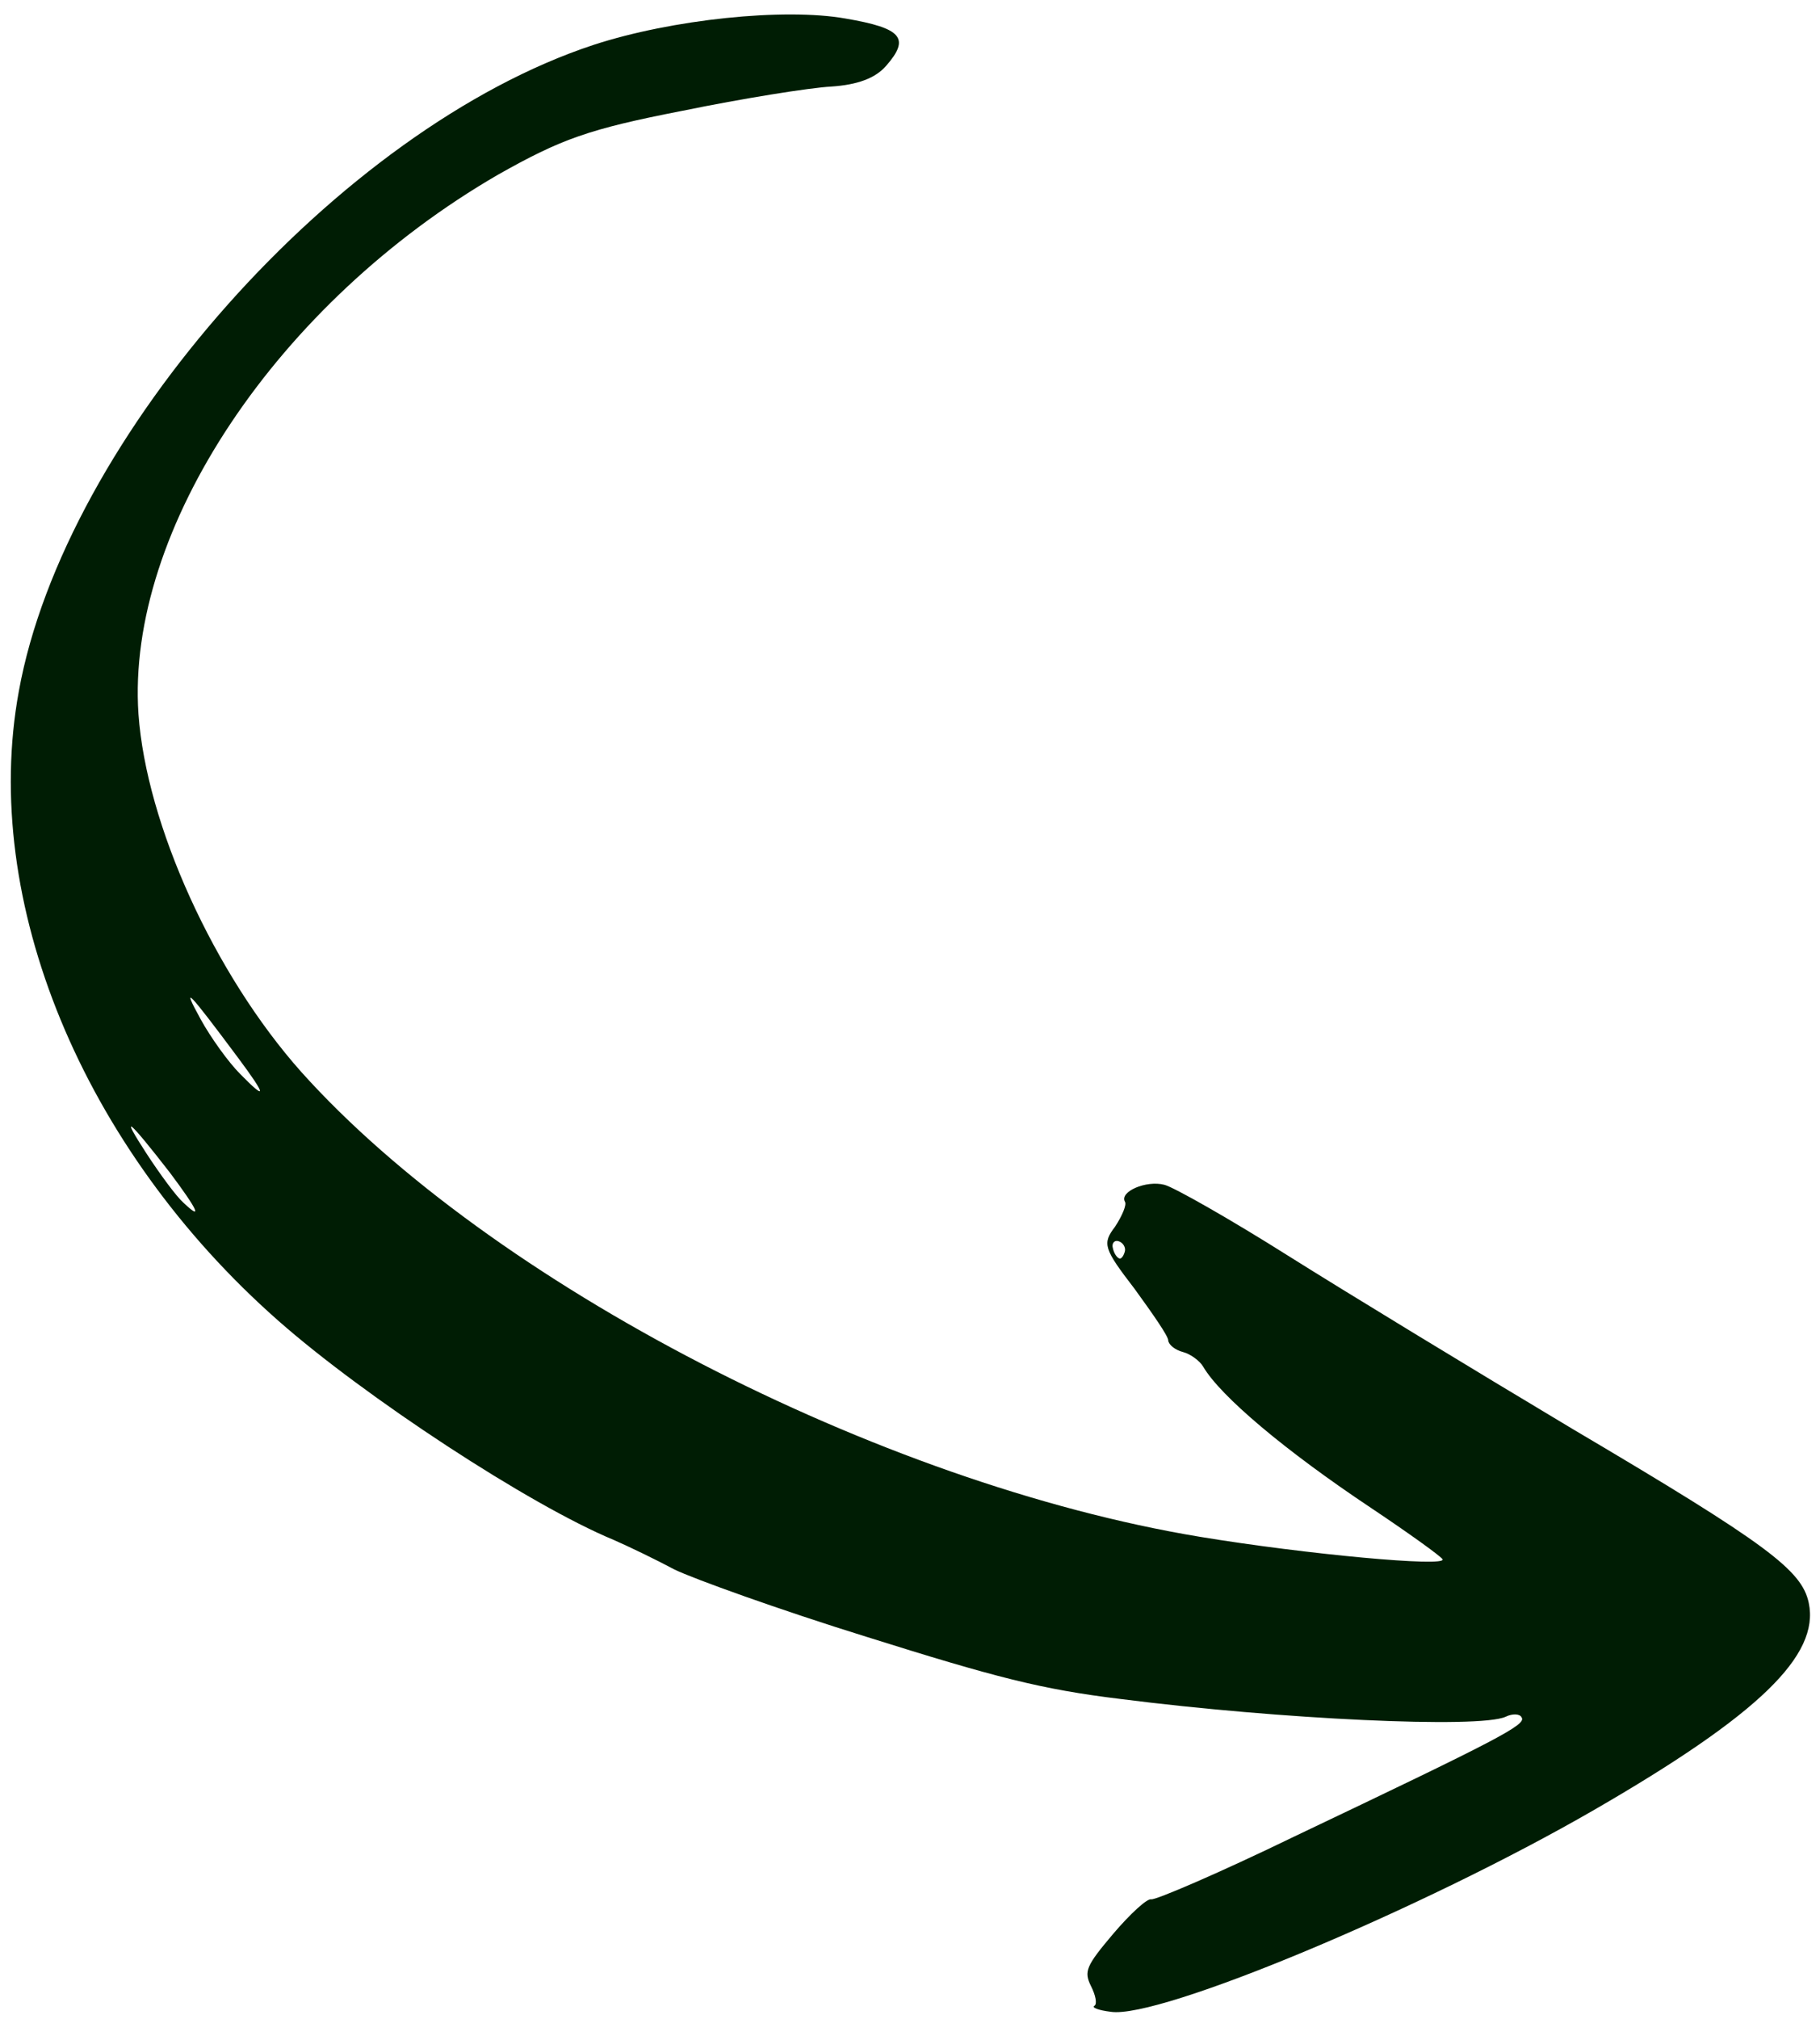 <svg xmlns="http://www.w3.org/2000/svg" width="101" height="112" viewBox="0 0 101 112" fill="none"><path d="M100.375 88.906C99.994 87.099 98.096 85.655 87.295 79.277C81.801 75.992 74.682 71.666 71.466 69.641C68.251 67.615 65.154 65.858 64.622 65.719C63.601 65.452 62.103 66.104 62.431 66.663C62.53 66.831 62.279 67.429 61.883 68.037C61.16 68.986 61.236 69.243 62.969 71.497C63.945 72.843 64.844 74.121 64.83 74.354C64.861 74.599 65.214 74.881 65.658 74.997C66.057 75.101 66.576 75.474 66.773 75.81C67.723 77.433 71.296 80.453 76.101 83.652C78.2 85.054 79.955 86.319 80.053 86.487C80.316 86.934 72.491 86.217 66.583 85.242C48.77 82.293 27.217 71.161 16.718 59.457C11.881 54.021 8.119 45.737 7.684 39.603C6.992 29.372 15.403 16.779 27.638 9.689C31.141 7.713 32.66 7.161 37.855 6.149C41.211 5.461 44.922 4.867 46.124 4.802C47.571 4.706 48.565 4.349 49.173 3.655C50.525 2.112 50.052 1.562 46.921 1.028C43.523 0.424 37.286 1.07 32.932 2.492C18.821 7.148 3.587 24.262 1.045 38.342C-1.092 49.967 4.569 63.678 15.436 73.25C20.253 77.495 29.4 83.489 34.063 85.418C34.872 85.772 36.388 86.5 37.428 87.056C38.479 87.568 43.245 89.287 48.068 90.785C55.253 93.042 57.782 93.703 62.193 94.24C71.048 95.368 82.101 95.887 83.554 95.224C83.934 95.038 84.357 95.054 84.443 95.266C84.717 95.67 83.129 96.487 71.813 101.874C67.687 103.877 64.11 105.407 63.888 105.349C63.666 105.291 62.734 106.138 61.777 107.263C60.267 109.049 60.141 109.348 60.544 110.164C60.795 110.656 60.901 111.158 60.733 111.256C60.565 111.355 60.953 111.504 61.642 111.589C64.329 112.007 78.968 105.877 88.461 100.393C97.617 95.106 100.99 91.816 100.375 88.906ZM62.131 69.808C61.998 69.774 61.822 69.538 61.759 69.237C61.683 68.981 61.83 68.782 62.052 68.84C62.318 68.909 62.482 69.189 62.424 69.411C62.355 69.677 62.219 69.832 62.131 69.808ZM13.323 59.566C12.685 58.925 11.709 57.579 11.131 56.527C10.04 54.536 10.414 54.918 13.222 58.686C14.801 60.805 14.82 61.095 13.323 59.566ZM10.177 66.708C9.791 66.37 8.881 65.136 8.137 63.994C6.615 61.653 7.122 62.069 9.427 65.042C10.974 67.106 11.278 67.754 10.177 66.708Z" fill="#001D04"></path></svg>